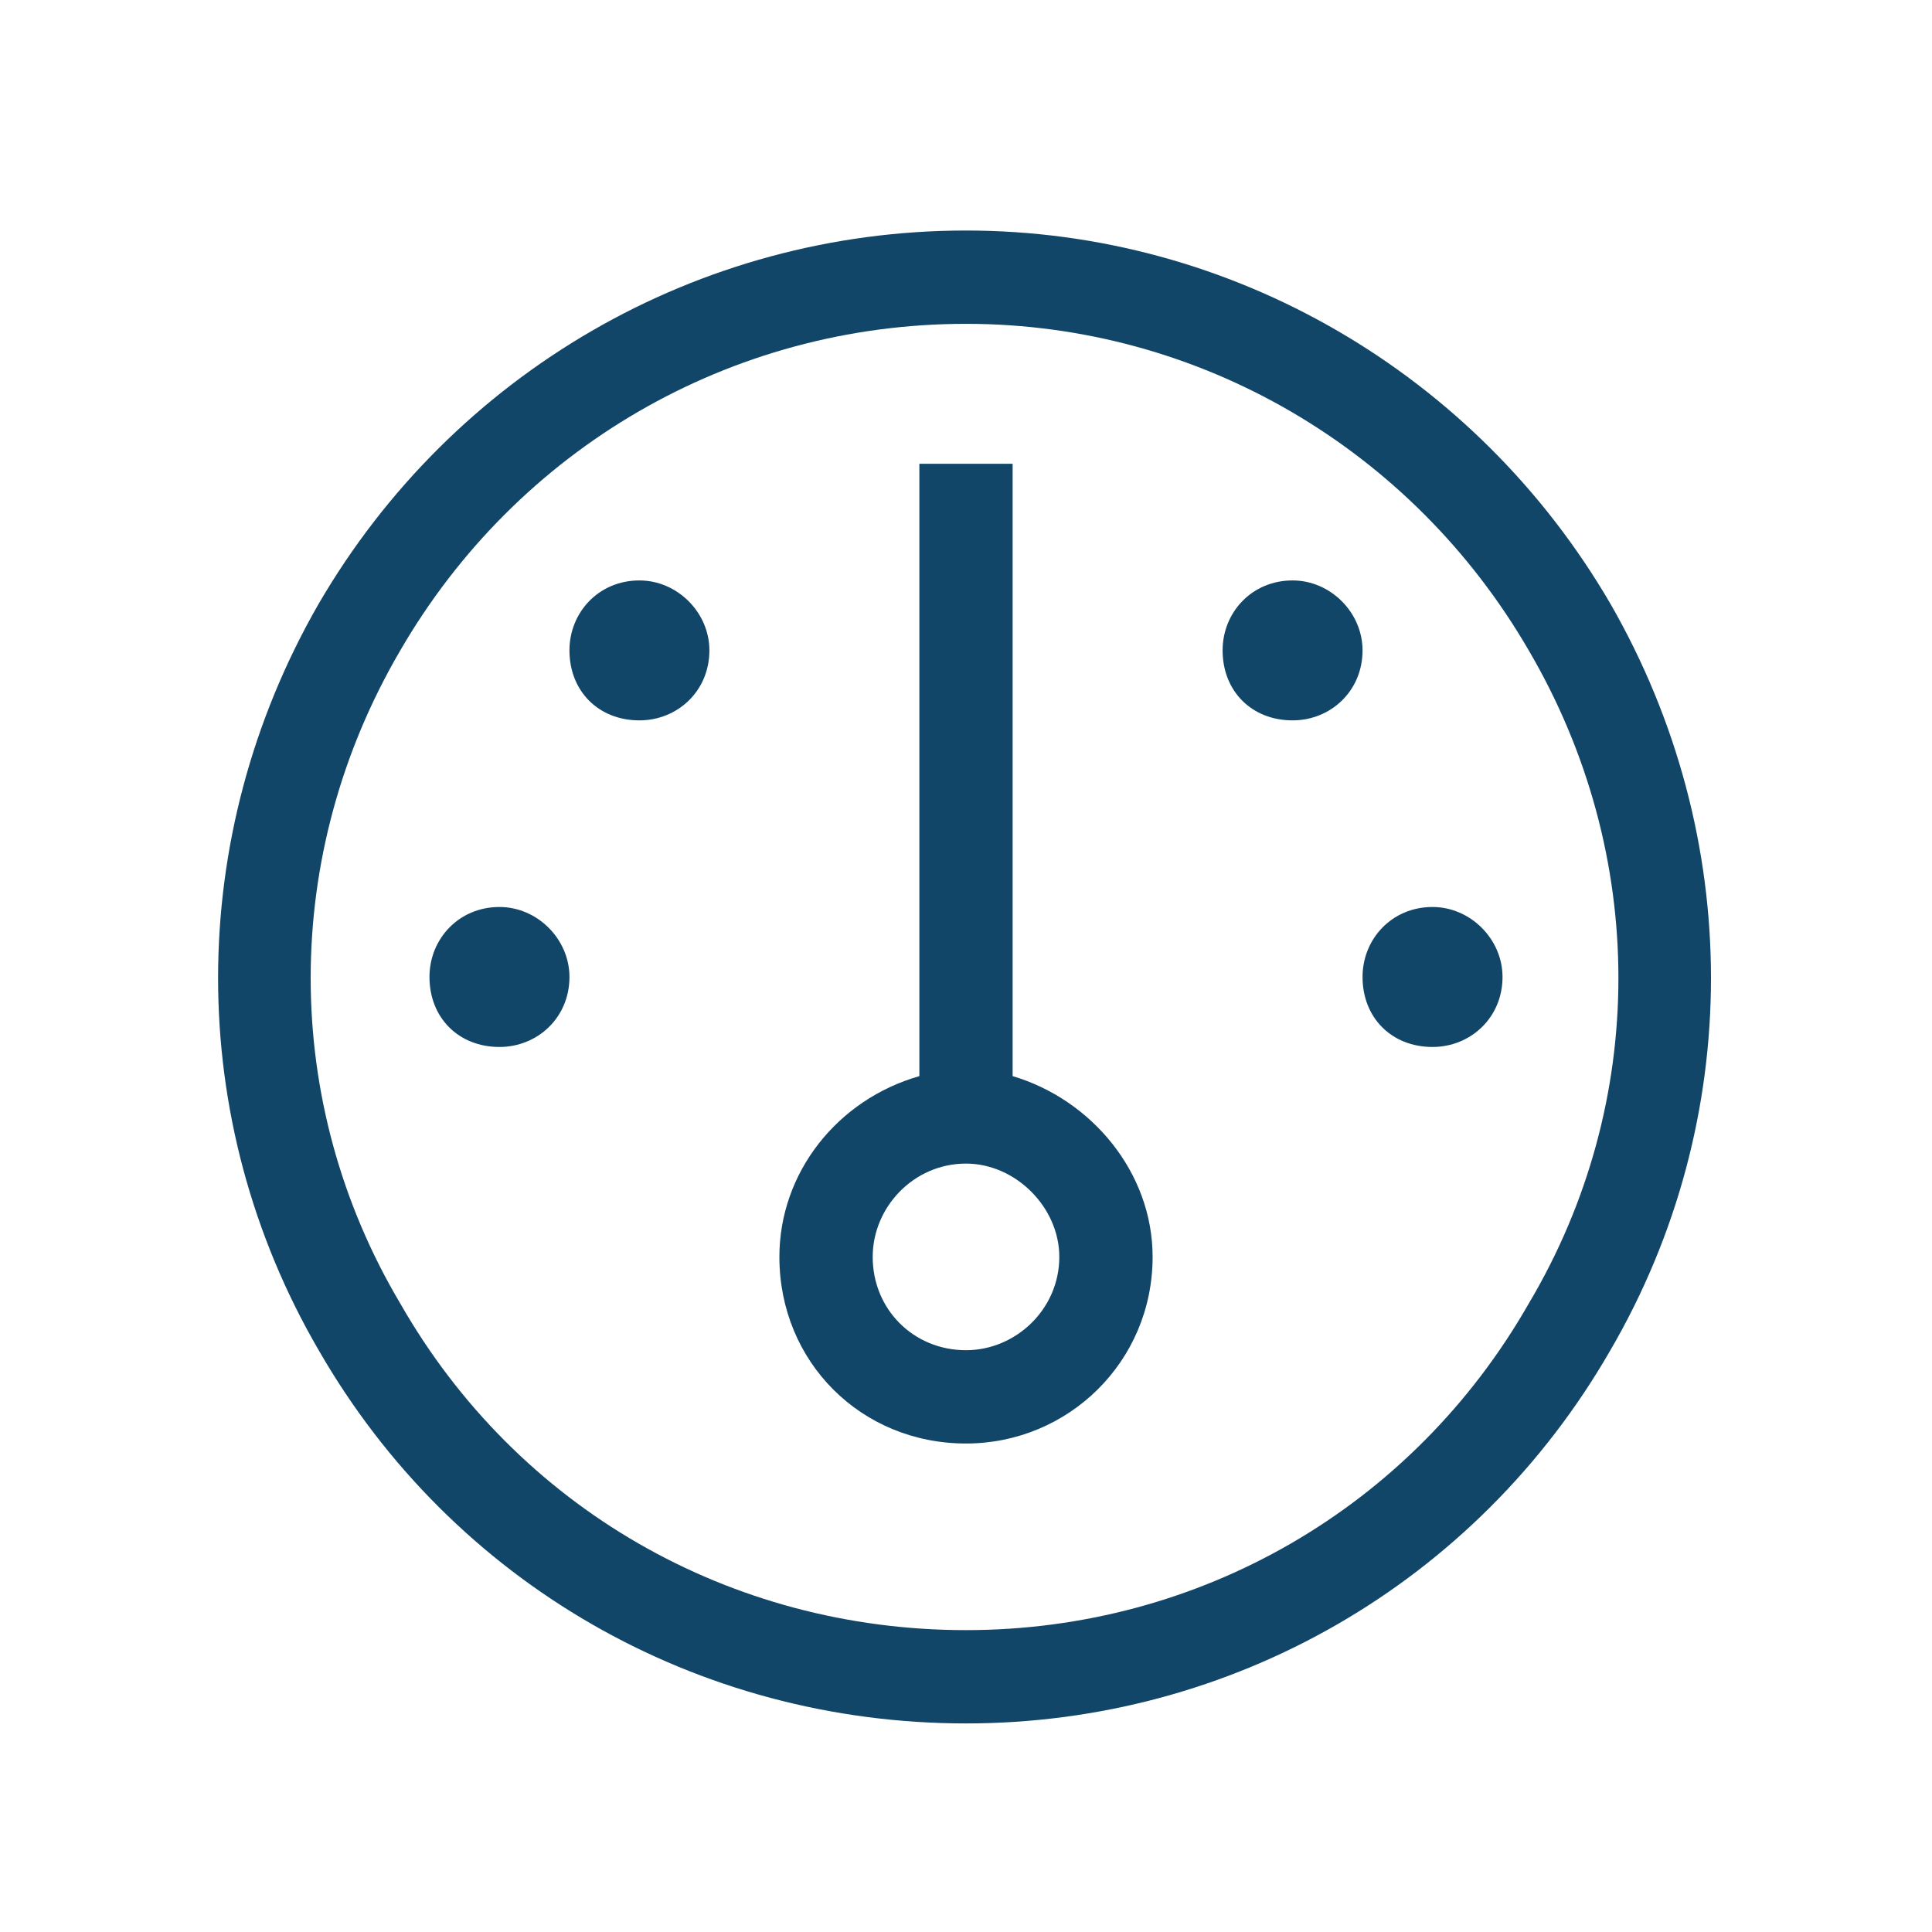<svg width="44" height="44" viewBox="0 0 44 44" fill="none" xmlns="http://www.w3.org/2000/svg">
<path d="M22 7.375C16.621 7.375 11.773 10.23 9.117 14.812C6.395 19.461 6.395 25.105 9.117 29.688C11.773 34.336 16.621 37.125 22 37.125C27.312 37.125 32.16 34.336 34.816 29.688C37.539 25.105 37.539 19.461 34.816 14.812C32.16 10.23 27.312 7.375 22 7.375ZM22 39.25C15.891 39.25 10.312 36.062 7.258 30.75C4.203 25.504 4.203 19.062 7.258 13.75C10.312 8.504 15.891 5.25 22 5.25C28.043 5.25 33.621 8.504 36.676 13.75C39.73 19.062 39.73 25.504 36.676 30.75C33.621 36.062 28.043 39.25 22 39.25ZM22 26.5C20.805 26.5 19.875 27.496 19.875 28.625C19.875 29.82 20.805 30.75 22 30.75C23.129 30.75 24.125 29.82 24.125 28.625C24.125 27.496 23.129 26.5 22 26.5ZM22 32.875C19.609 32.875 17.75 31.016 17.75 28.625C17.75 26.699 19.078 25.039 20.938 24.508V11.625V10.562H23.062V11.625V24.508C24.855 25.039 26.25 26.699 26.25 28.625C26.25 31.016 24.324 32.875 22 32.875ZM14.562 16.406C13.633 16.406 12.969 15.742 12.969 14.812C12.969 13.949 13.633 13.219 14.562 13.219C15.426 13.219 16.156 13.949 16.156 14.812C16.156 15.742 15.426 16.406 14.562 16.406ZM12.969 22.25C12.969 23.18 12.238 23.844 11.375 23.844C10.445 23.844 9.781 23.18 9.781 22.25C9.781 21.387 10.445 20.656 11.375 20.656C12.238 20.656 12.969 21.387 12.969 22.25ZM32.625 23.844C31.695 23.844 31.031 23.18 31.031 22.25C31.031 21.387 31.695 20.656 32.625 20.656C33.488 20.656 34.219 21.387 34.219 22.25C34.219 23.18 33.488 23.844 32.625 23.844ZM31.031 14.812C31.031 15.742 30.301 16.406 29.438 16.406C28.508 16.406 27.844 15.742 27.844 14.812C27.844 13.949 28.508 13.219 29.438 13.219C30.301 13.219 31.031 13.949 31.031 14.812Z" fill="#124669"/>
</svg>
